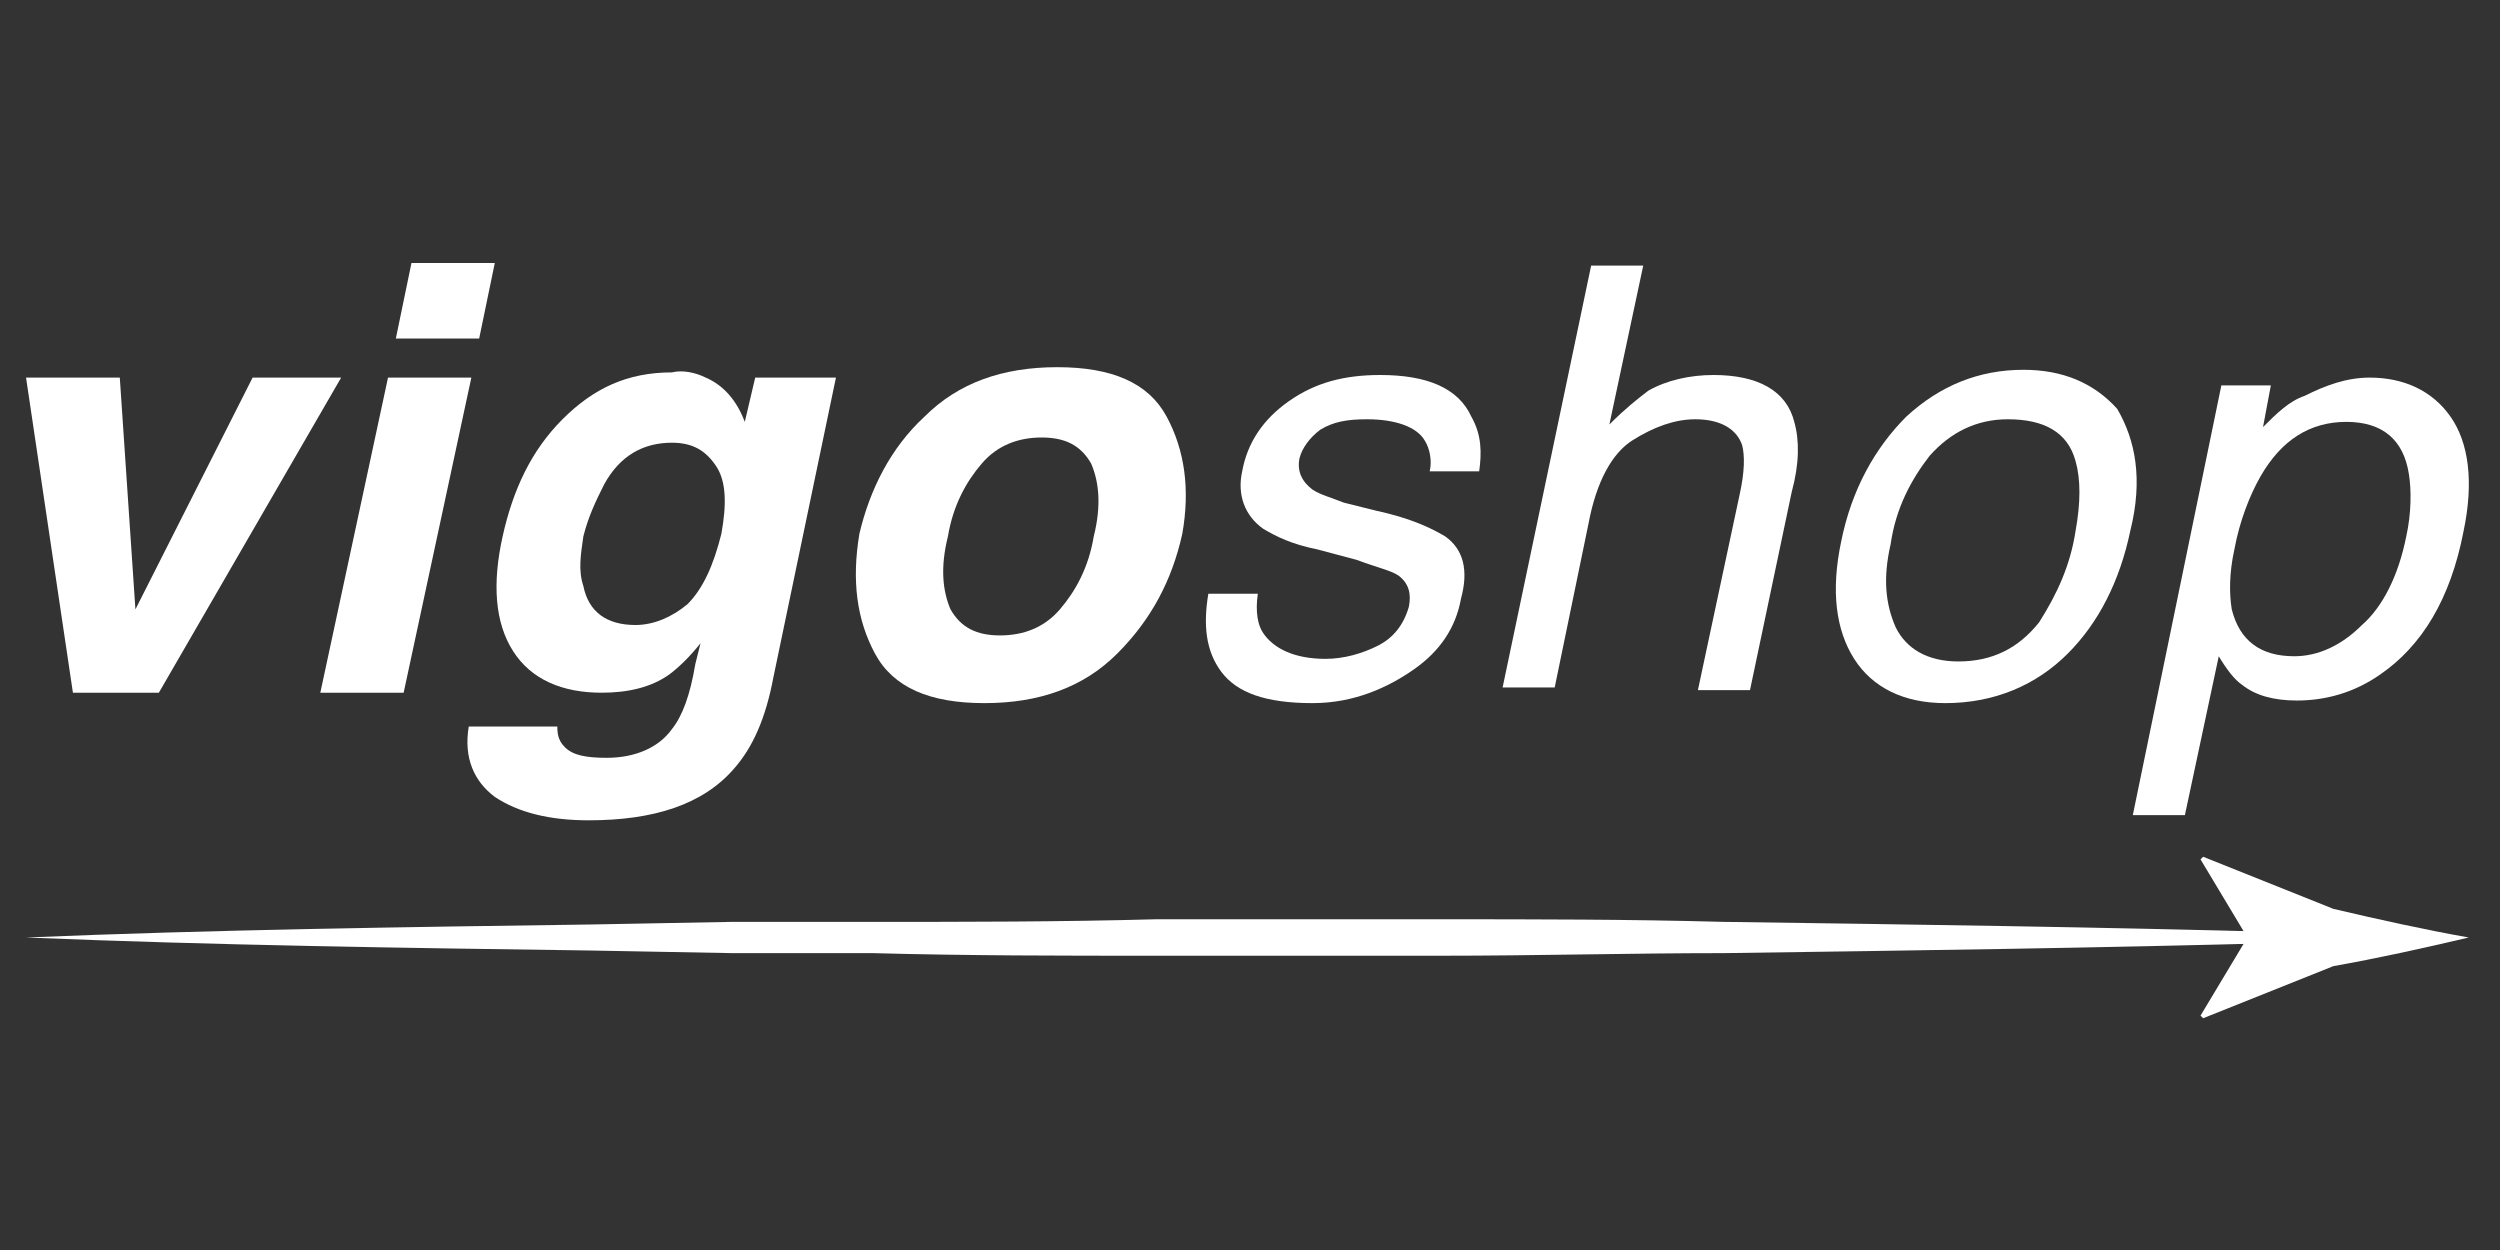 <?xml version="1.0" encoding="utf-8"?>
<!-- Generator: Adobe Illustrator 22.1.0, SVG Export Plug-In . SVG Version: 6.00 Build 0)  -->
<svg version="1.1" id="Layer_1" xmlns="http://www.w3.org/2000/svg" xmlns:xlink="http://www.w3.org/1999/xlink" x="0px" y="0px"
	 viewBox="0 0 96 48" style="enable-background:new 0 0 96 48;" xml:space="preserve">
<rect x="0" y="0" width="96" height="48" fill="#333333" stroke="none"/>
<style type="text/css">
	.st0{fill:#FFFFFF;}
</style>
<g>
	<path class="st0" d="M9.7,14.5h3.4L6.1,26.6H2.8L1,14.5h3.6l0.6,8.9L9.7,14.5z"/>
	<path class="st0" d="M14.9,14.5h3.2l-2.6,12.1h-3.2L14.9,14.5z M18.4,13h-3.2l0.6-2.9H19L18.4,13z"/>
	<path class="st0" d="M27.1,14.5c0.7,0.3,1.2,0.9,1.5,1.7l0.4-1.7h3.1l-2.4,11.5c-0.3,1.6-0.8,2.7-1.5,3.5c-1.2,1.4-3.1,2-5.6,2
		c-1.5,0-2.7-0.3-3.6-0.9c-0.8-0.6-1.2-1.5-1-2.7h3.4c0,0.4,0.1,0.6,0.3,0.8c0.3,0.3,0.8,0.4,1.6,0.4c1.1,0,2-0.4,2.5-1.1
		c0.4-0.5,0.7-1.3,0.9-2.5l0.2-0.8c-0.4,0.5-0.8,0.9-1.2,1.2c-0.7,0.5-1.6,0.7-2.6,0.7c-1.5,0-2.7-0.5-3.4-1.6
		c-0.7-1.1-0.8-2.6-0.4-4.4c0.4-1.8,1.1-3.3,2.3-4.5s2.5-1.8,4.2-1.8C26.2,14.2,26.7,14.3,27.1,14.5z M27.7,20.5
		c0.2-1.1,0.2-2-0.2-2.6c-0.4-0.6-0.9-0.9-1.7-0.9c-1.1,0-2,0.5-2.6,1.6c-0.3,0.6-0.6,1.2-0.8,2c-0.1,0.7-0.2,1.3,0,1.9
		c0.2,1,0.9,1.5,2,1.5c0.7,0,1.4-0.3,2-0.8C27,22.6,27.4,21.7,27.7,20.5z"/>
	<path class="st0" d="M37.8,27c-2.1,0-3.5-0.6-4.2-1.9c-0.7-1.3-0.9-2.8-0.6-4.6c0.4-1.7,1.2-3.3,2.5-4.5c1.3-1.3,3-1.9,5.1-1.9
		c2.1,0,3.5,0.6,4.2,1.9c0.7,1.3,0.9,2.8,0.6,4.5c-0.4,1.8-1.2,3.3-2.5,4.6C41.6,26.4,39.9,27,37.8,27z M42,20.6
		c0.3-1.2,0.2-2.1-0.1-2.8c-0.4-0.7-1-1-1.9-1c-0.9,0-1.7,0.3-2.3,1c-0.6,0.7-1.1,1.6-1.3,2.8c-0.3,1.2-0.2,2.1,0.1,2.8
		c0.4,0.7,1,1,1.9,1s1.7-0.3,2.3-1C41.3,22.7,41.8,21.8,42,20.6z"/>
	<path class="st0" d="M48.3,22.8c-0.1,0.7,0,1.2,0.2,1.5c0.4,0.6,1.2,1,2.4,1c0.7,0,1.4-0.2,2-0.5c0.6-0.3,1-0.8,1.2-1.5
		c0.1-0.5,0-0.9-0.4-1.2c-0.3-0.2-0.8-0.3-1.6-0.6l-1.5-0.4c-1-0.2-1.6-0.5-2.1-0.8c-0.7-0.5-1-1.3-0.8-2.2c0.2-1.1,0.8-2,1.8-2.7
		c1-0.7,2.1-1,3.5-1c1.8,0,3,0.5,3.5,1.6c0.4,0.7,0.4,1.4,0.3,2.1h-1.9c0.1-0.4,0-0.9-0.2-1.2c-0.3-0.5-1.1-0.8-2.2-0.8
		c-0.8,0-1.3,0.1-1.8,0.4c-0.4,0.3-0.7,0.7-0.8,1.1c-0.1,0.5,0.1,0.9,0.5,1.2c0.3,0.2,0.7,0.3,1.2,0.5l1.2,0.3
		c1.4,0.3,2.2,0.7,2.7,1c0.7,0.5,0.9,1.3,0.6,2.4c-0.2,1.1-0.8,2-1.8,2.7S52,27,50.4,27c-1.8,0-2.9-0.4-3.5-1.2s-0.7-1.8-0.5-3
		L48.3,22.8L48.3,22.8z"/>
	<path class="st0" d="M61.1,10.2h2l-1.3,6.1c0.6-0.6,1.1-1,1.5-1.3c0.7-0.4,1.6-0.6,2.5-0.6c1.7,0,2.8,0.6,3.1,1.8
		c0.2,0.7,0.2,1.6-0.1,2.7l-1.6,7.6h-2l1.6-7.5c0.2-0.9,0.2-1.5,0.1-1.9c-0.2-0.6-0.8-1-1.8-1c-0.8,0-1.6,0.3-2.4,0.8
		s-1.4,1.6-1.7,3.2l-1.3,6.3h-2L61.1,10.2z"/>
	<path class="st0" d="M81.8,20.4c-0.4,1.9-1.2,3.5-2.4,4.7c-1.2,1.2-2.8,1.9-4.7,1.9c-1.6,0-2.8-0.6-3.5-1.7
		c-0.7-1.1-0.9-2.6-0.5-4.5c0.4-2,1.3-3.6,2.5-4.8c1.3-1.2,2.8-1.8,4.5-1.8c1.5,0,2.7,0.5,3.6,1.5C82,16.9,82.3,18.4,81.8,20.4z
		 M79.7,20.4c0.2-1.1,0.2-2,0-2.7c-0.3-1.1-1.2-1.6-2.6-1.6c-1.2,0-2.2,0.5-3,1.4c-0.7,0.9-1.3,2-1.5,3.4c-0.3,1.3-0.2,2.3,0.2,3.2
		c0.4,0.8,1.2,1.3,2.4,1.3c1.3,0,2.3-0.5,3.1-1.5C79,22.8,79.5,21.7,79.7,20.4z"/>
	<path class="st0" d="M85.3,14.8h1.9l-0.3,1.6c0.5-0.5,1-1,1.6-1.2c0.8-0.4,1.6-0.7,2.5-0.7c1.3,0,2.4,0.5,3.1,1.5
		c0.7,1,0.9,2.5,0.5,4.4c-0.5,2.6-1.6,4.4-3.2,5.5c-1,0.7-2.1,1-3.2,1c-0.9,0-1.6-0.2-2.1-0.6c-0.3-0.2-0.6-0.6-0.9-1.1l-1.3,6.1h-2
		L85.3,14.8z M92.4,20.6c0.2-0.9,0.2-1.8,0.1-2.4c-0.2-1.3-1-2-2.4-2c-1.4,0-2.5,0.7-3.3,2.1c-0.4,0.7-0.8,1.7-1,2.8
		c-0.2,0.9-0.2,1.7-0.1,2.3c0.3,1.2,1.1,1.8,2.4,1.8c0.9,0,1.8-0.4,2.6-1.2C91.5,23.3,92.1,22.1,92.4,20.6z"/>
</g>
<g>
	<g>
		<path class="st0" d="M1,36c7.2-0.3,14.5-0.4,21.7-0.5l5.4-0.1l5.4,0c3.6,0,7.2,0,10.9-0.1c3.6,0,7.2,0,10.9,0
			c3.6,0,7.2,0,10.9,0.1c7.2,0.1,14.5,0.2,21.7,0.4v0.4c-7.2,0.2-14.5,0.3-21.7,0.4c-3.6,0-7.2,0.1-10.9,0.1c-3.6,0-7.2,0-10.9,0
			c-3.6,0-7.2,0-10.9-0.1l-5.4,0l-5.4-0.1C15.5,36.4,8.3,36.3,1,36z"/>
		<g>
			<path class="st0" d="M86.3,36l-1.8-3l0.1-0.1l5,2c1.7,0.4,3.5,0.8,5.2,1.1c-1.7,0.4-3.5,0.8-5.2,1.1l-5,2l-0.1-0.1L86.3,36z"/>
		</g>
	</g>
</g>
</svg>
